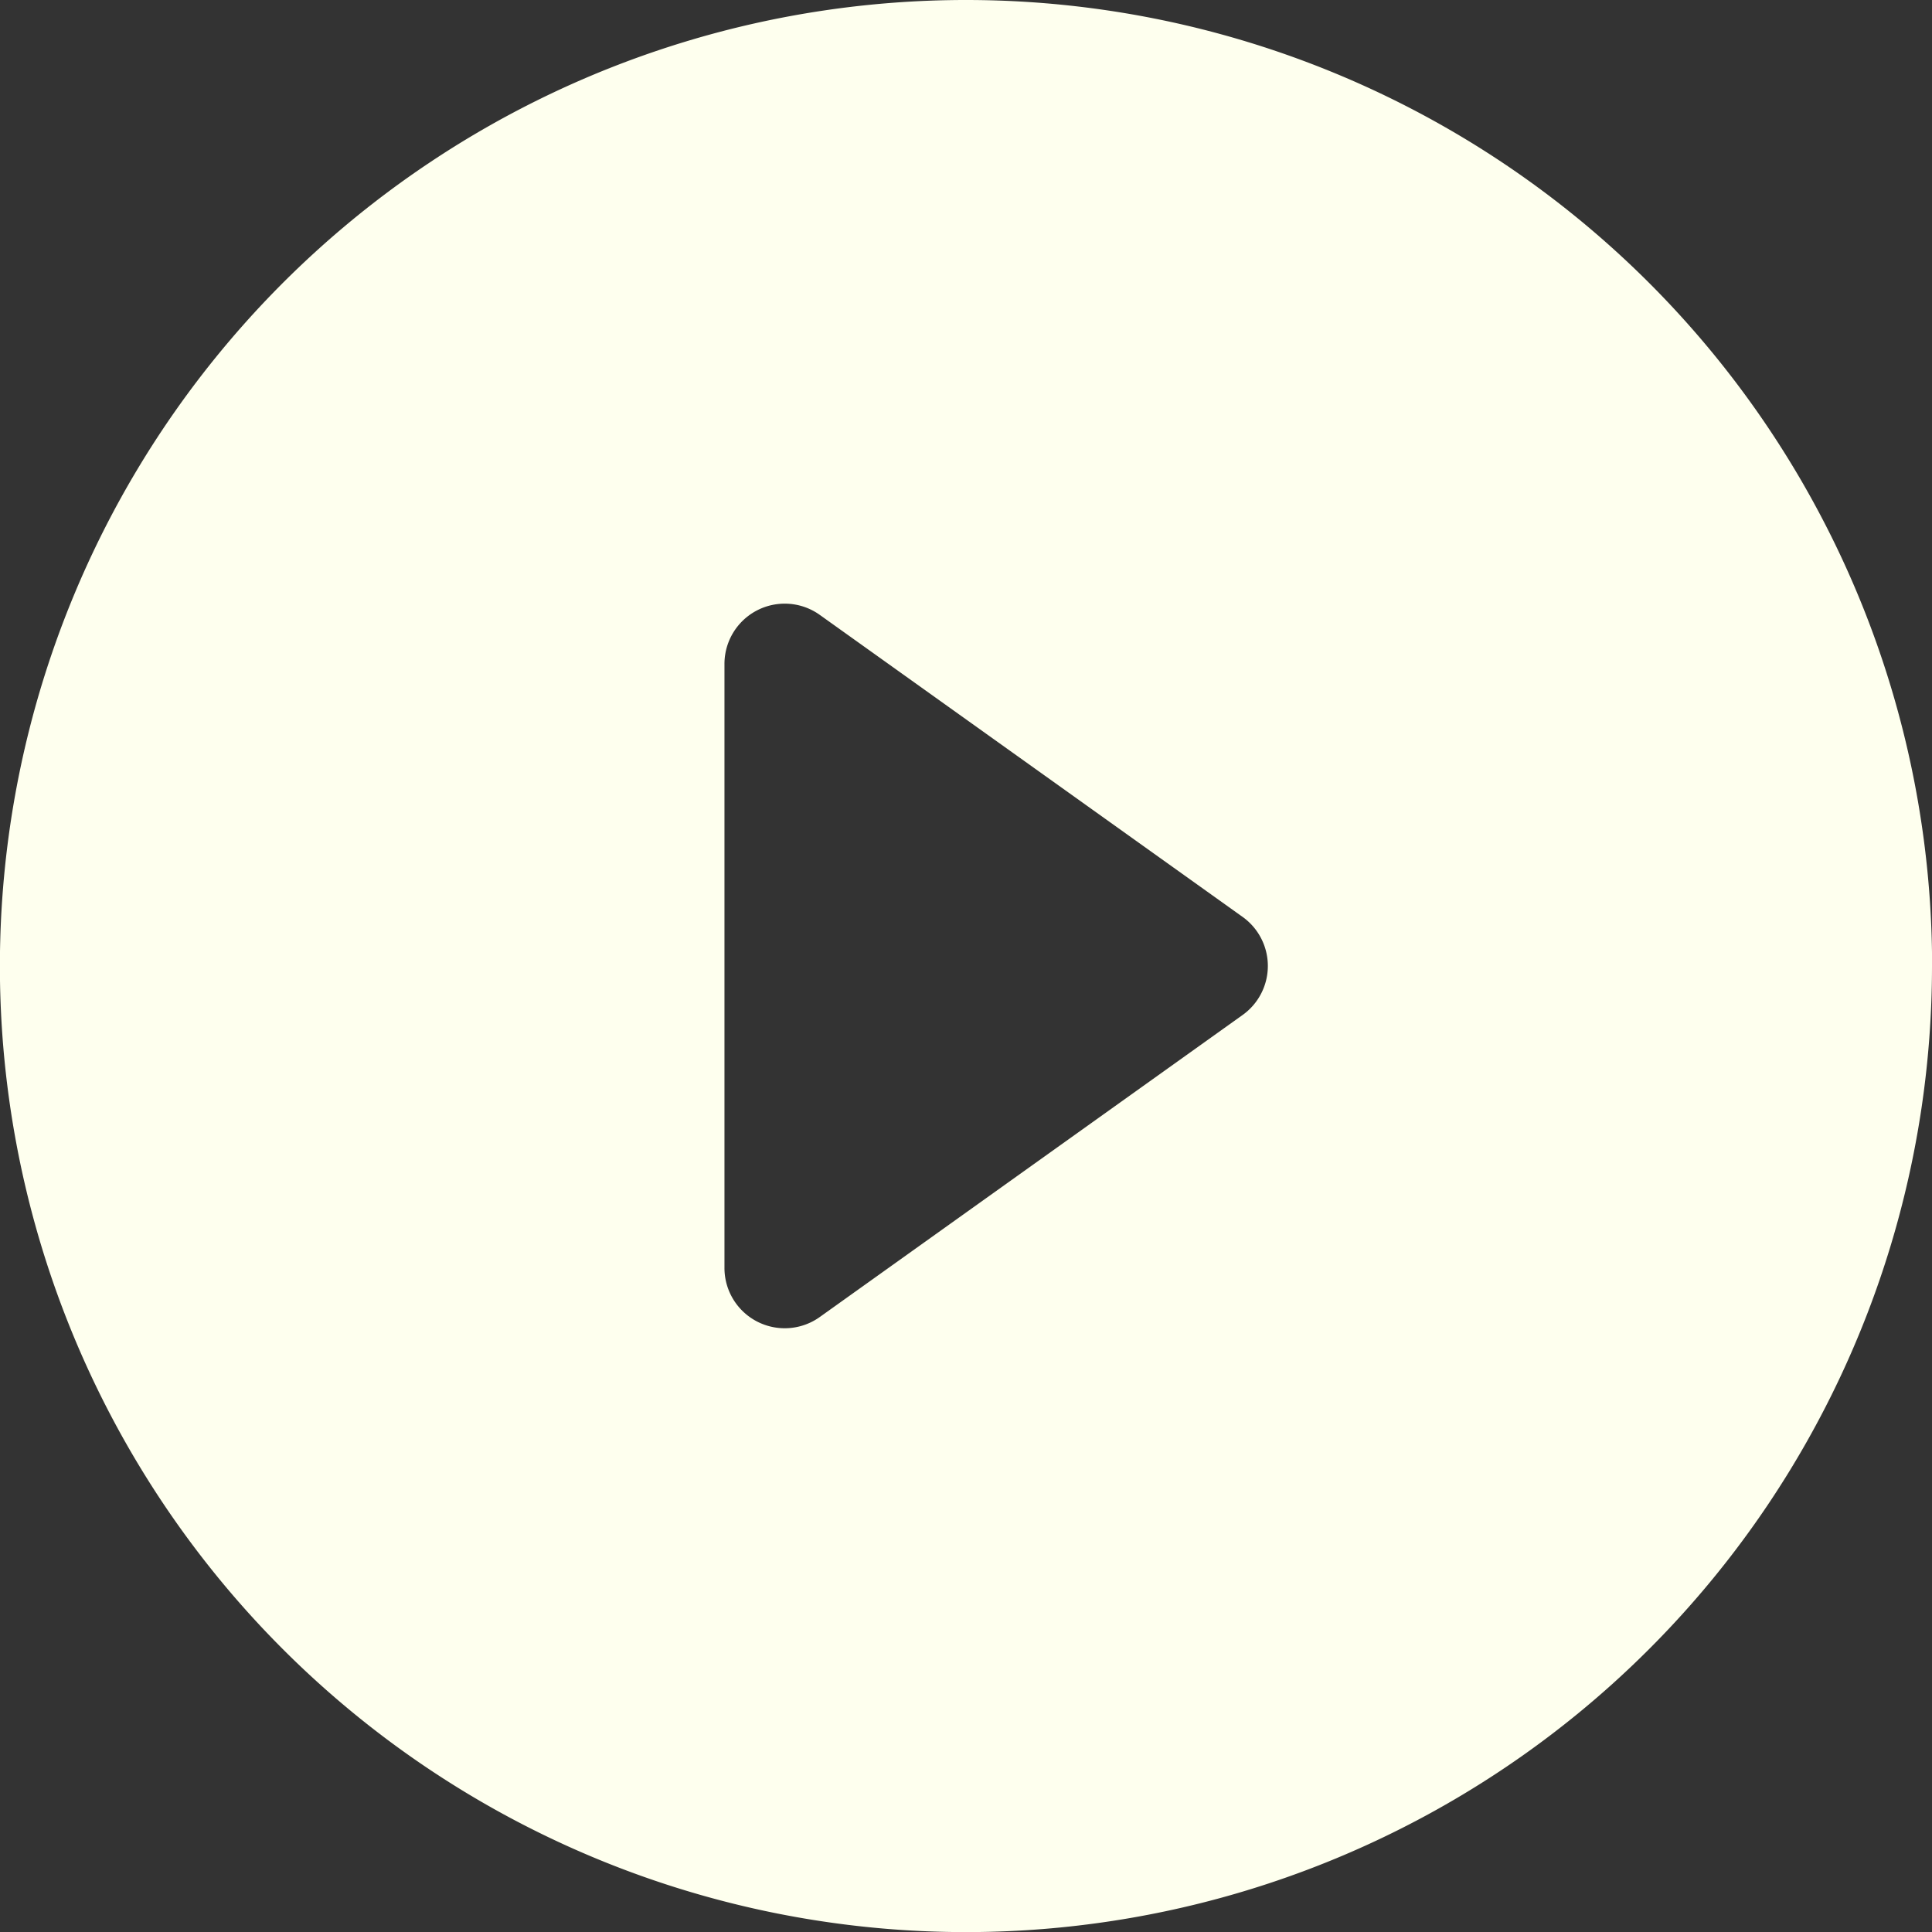 <svg xmlns="http://www.w3.org/2000/svg" width="19.233" height="19.233" viewBox="0 0 19.233 19.233">
  <rect x="0" y="0" width="19.233" height="19.233" fill="#333333" stroke="none"/>
  <path id="Path_116" data-name="Path 116" d="M19.233,9.617A9.617,9.617,0,1,1,9.617,0a9.617,9.617,0,0,1,9.617,9.617M8.162,6.122a.6.6,0,0,0-.95.489v6.01a.6.6,0,0,0,.95.489l4.207-3.005a.6.6,0,0,0,0-.978Z" fill="#feffee"/>
</svg>
